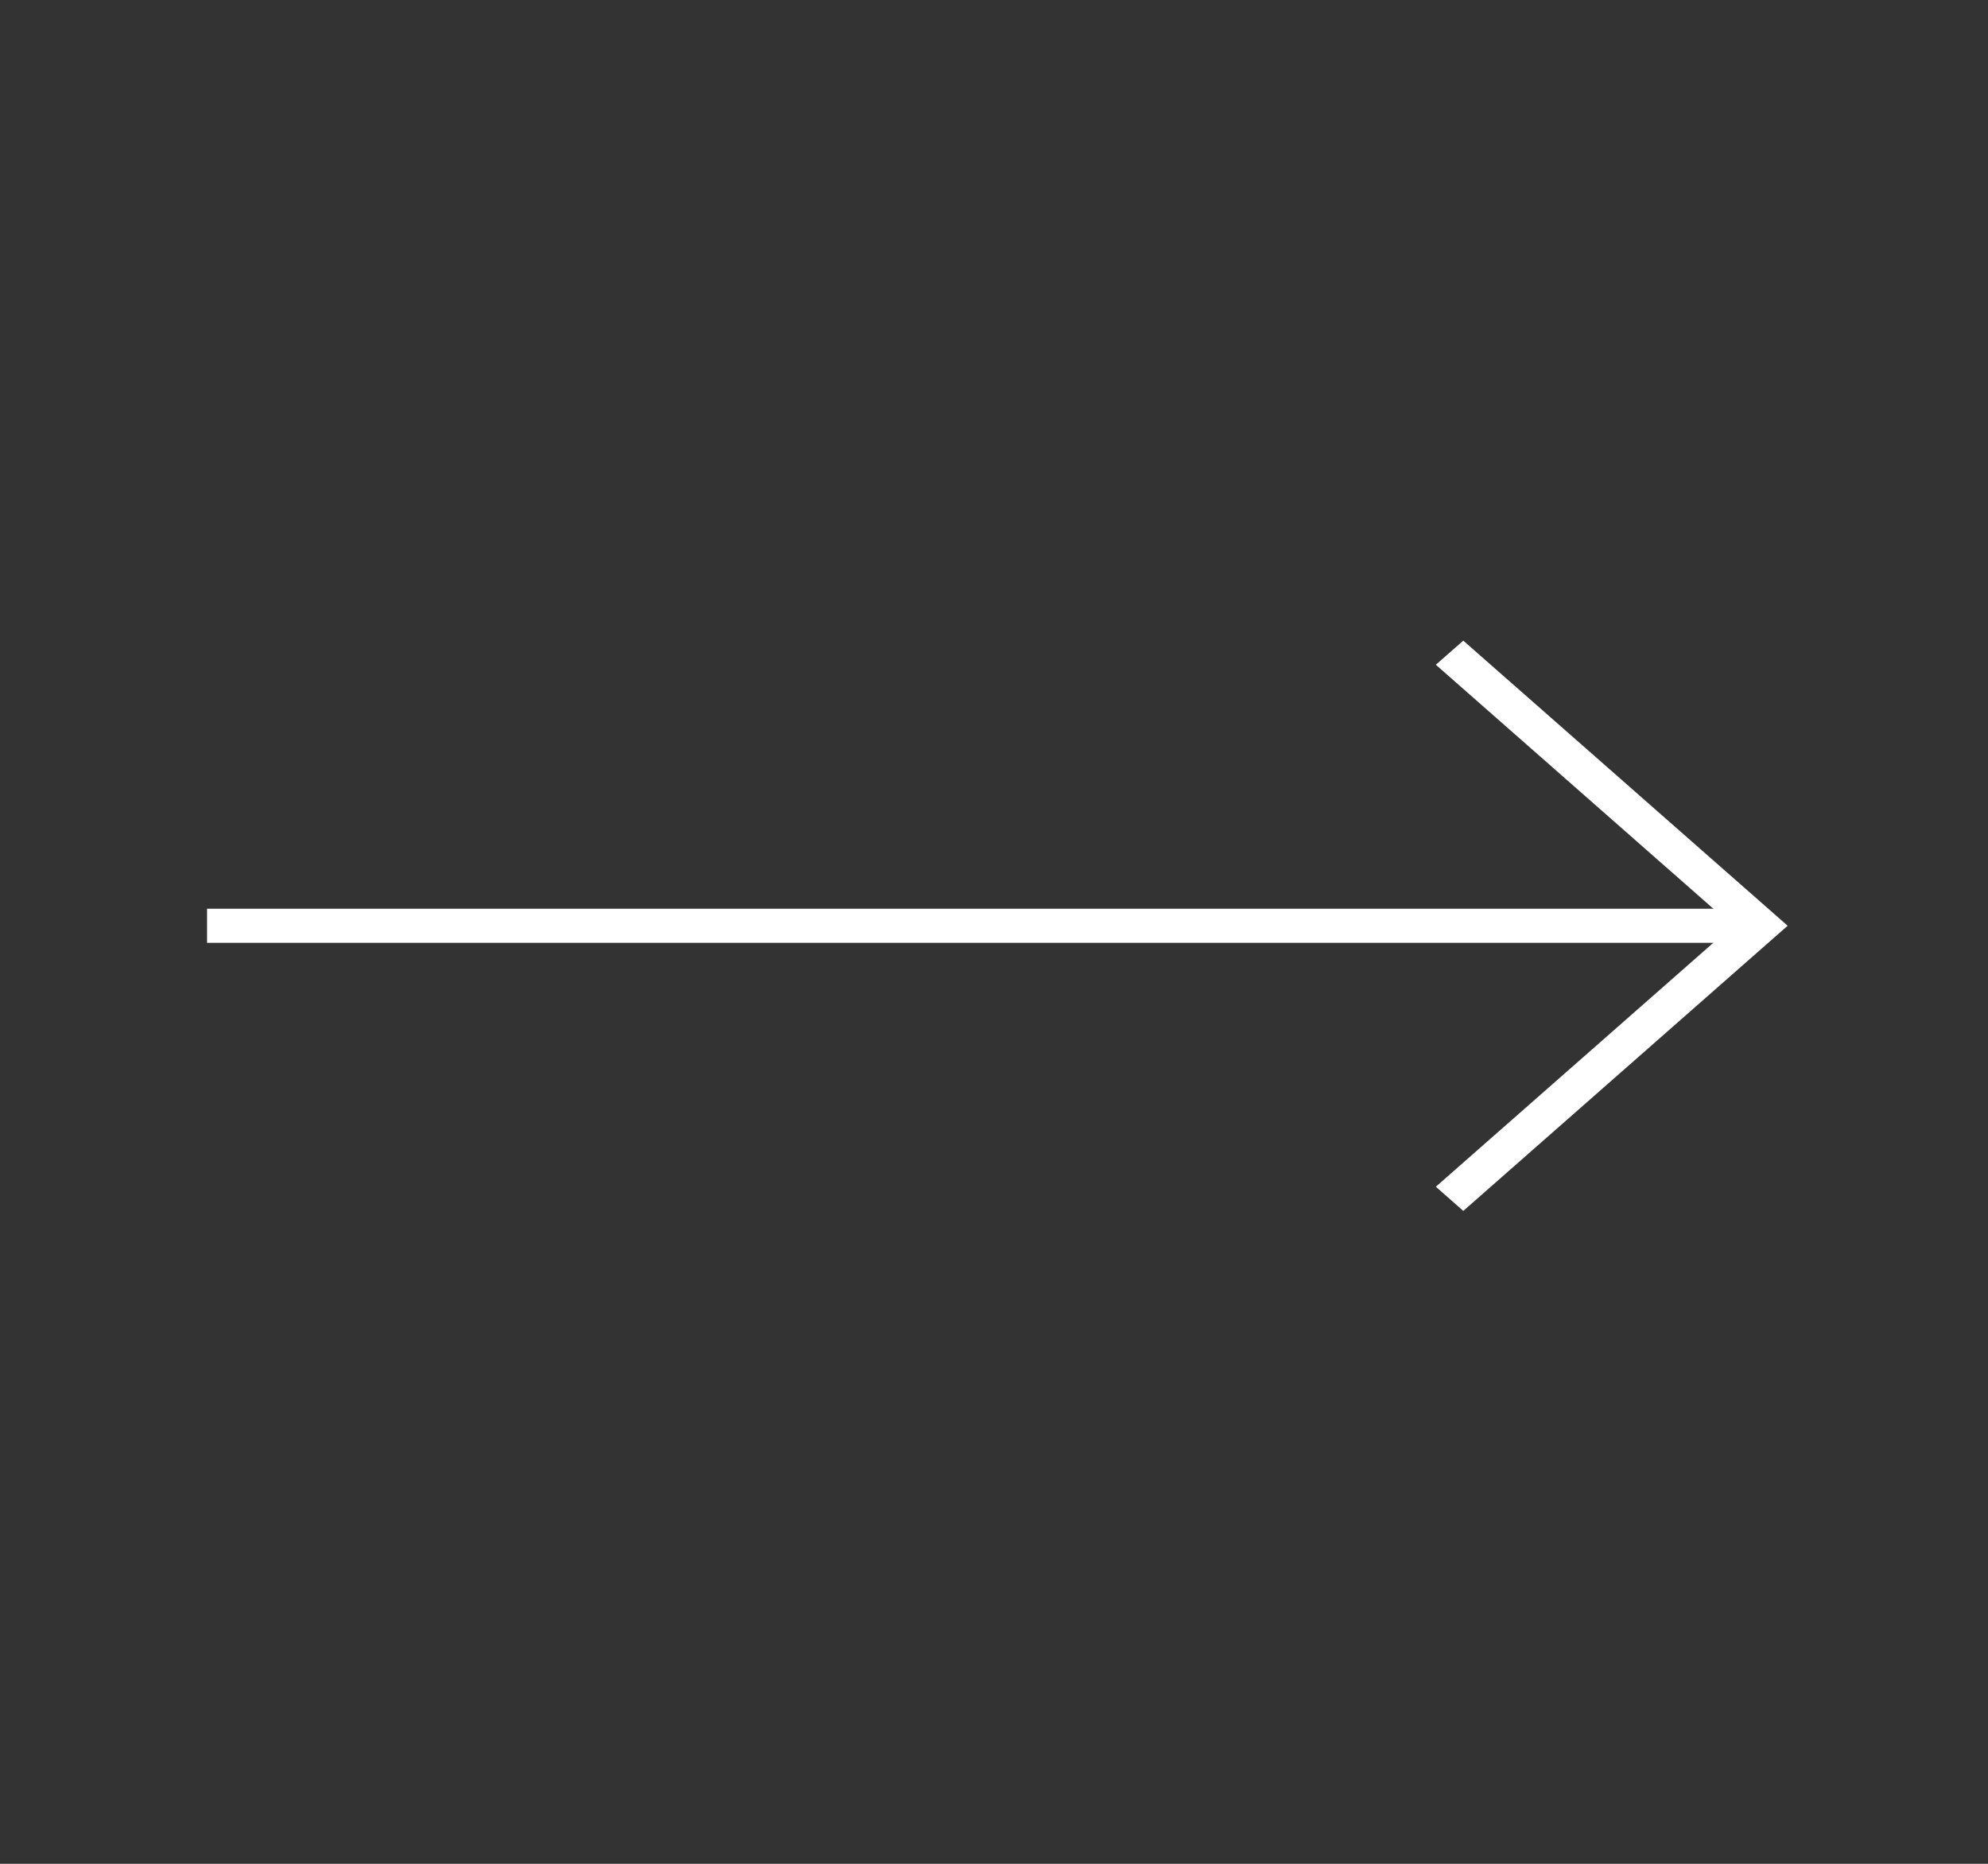 <?xml version="1.0" encoding="UTF-8"?> <svg xmlns="http://www.w3.org/2000/svg" width="32" height="30" viewBox="0 0 32 30" fill="none"><rect x="0" y="0" width="32" height="30" fill="#333333" stroke="none"/> <path fill-rule="evenodd" clip-rule="evenodd" d="M23.554 10.312L28.775 14.901L23.554 19.491L23.112 19.102L27.891 14.901L23.112 10.7L23.554 10.312Z" fill="white"></path> <path fill-rule="evenodd" clip-rule="evenodd" d="M3.333 14.627H28.333V15.176H3.333V14.627Z" fill="white"></path> </svg> 